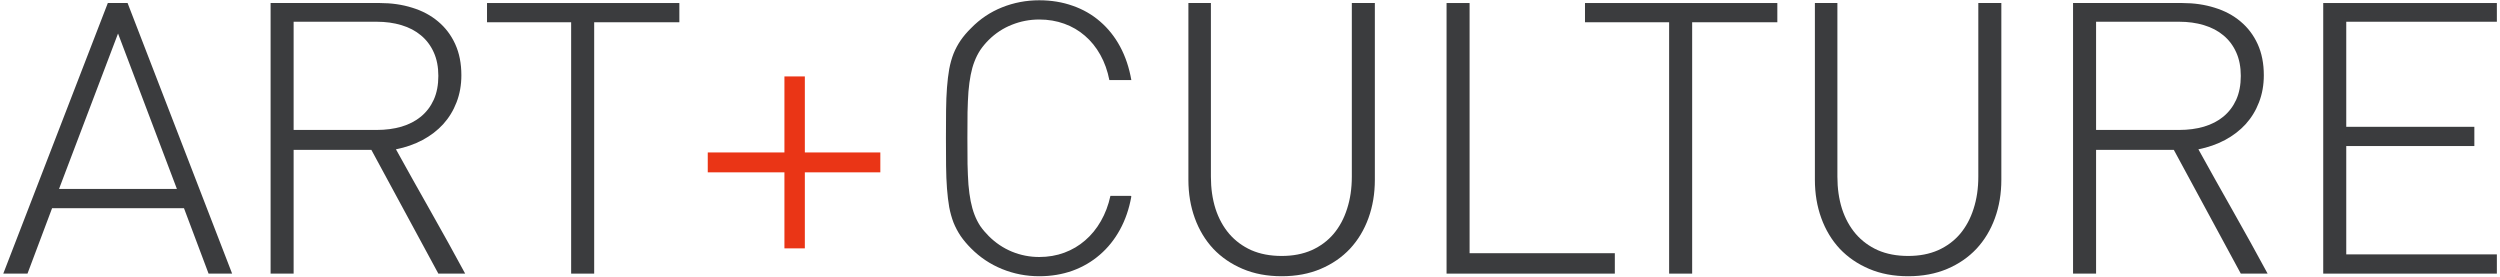 <svg width="748" height="83" viewBox="0 0 748 83" fill="none" xmlns="http://www.w3.org/2000/svg">
<path d="M338.5 58.768C337.847 62.448 336.712 65.763 335.094 68.712C333.476 71.661 331.466 74.166 329.065 76.228C326.69 78.29 323.962 79.882 320.883 81.004C317.803 82.101 314.488 82.649 310.939 82.649C307.05 82.649 303.344 81.931 299.821 80.496C296.297 79.06 293.204 76.998 290.542 74.31C289.316 73.083 288.272 71.844 287.41 70.591C286.575 69.338 285.87 68.007 285.296 66.598C284.748 65.162 284.317 63.622 284.004 61.978C283.717 60.308 283.495 58.455 283.339 56.419C283.182 54.383 283.091 52.126 283.065 49.646C283.039 47.167 283.026 44.387 283.026 41.307C283.026 38.228 283.039 35.448 283.065 32.969C283.091 30.489 283.182 28.232 283.339 26.196C283.495 24.16 283.717 22.32 284.004 20.676C284.317 19.005 284.748 17.466 285.296 16.056C285.87 14.647 286.575 13.329 287.41 12.102C288.272 10.849 289.316 9.623 290.542 8.422C293.204 5.682 296.297 3.607 299.821 2.197C303.344 0.788 307.05 0.083 310.939 0.083C314.541 0.083 317.881 0.631 320.961 1.728C324.041 2.798 326.768 4.364 329.143 6.426C331.544 8.487 333.541 10.993 335.133 13.942C336.725 16.891 337.847 20.232 338.5 23.964H331.923C331.375 21.172 330.474 18.653 329.221 16.409C327.969 14.164 326.429 12.259 324.602 10.693C322.801 9.127 320.739 7.926 318.416 7.091C316.12 6.256 313.627 5.838 310.939 5.838C308.094 5.838 305.367 6.36 302.757 7.404C300.173 8.422 297.863 9.936 295.827 11.945C294.836 12.937 293.987 13.955 293.283 14.999C292.604 16.043 292.03 17.178 291.56 18.405C291.09 19.606 290.712 20.95 290.425 22.438C290.138 23.899 289.916 25.556 289.759 27.409C289.629 29.236 289.537 31.298 289.485 33.595C289.459 35.866 289.446 38.436 289.446 41.307C289.446 44.178 289.459 46.762 289.485 49.059C289.537 51.33 289.629 53.391 289.759 55.244C289.916 57.071 290.138 58.716 290.425 60.177C290.712 61.639 291.09 62.983 291.56 64.21C292.03 65.436 292.604 66.572 293.283 67.615C293.987 68.633 294.836 69.638 295.827 70.63C297.863 72.666 300.173 74.219 302.757 75.289C305.367 76.359 308.094 76.894 310.939 76.894C313.627 76.894 316.133 76.463 318.455 75.602C320.778 74.741 322.853 73.514 324.68 71.922C326.533 70.33 328.099 68.412 329.378 66.167C330.683 63.896 331.636 61.378 332.236 58.611H338.343L338.5 58.768Z" fill="#3B3C3E"/>
<path d="M411.356 53.796C411.356 57.92 410.717 61.743 409.438 65.267C408.159 68.79 406.319 71.844 403.918 74.427C401.517 76.985 398.594 78.995 395.149 80.457C391.703 81.918 387.815 82.649 383.482 82.649C379.15 82.649 375.261 81.918 371.816 80.457C368.371 78.995 365.434 76.985 363.007 74.427C360.606 71.844 358.766 68.79 357.487 65.267C356.208 61.743 355.569 57.92 355.569 53.796V0.906H362.302V52.856C362.302 56.354 362.759 59.551 363.673 62.448C364.612 65.345 365.982 67.85 367.783 69.965C369.584 72.052 371.79 73.684 374.4 74.858C377.036 76.007 380.063 76.581 383.482 76.581C386.849 76.581 389.837 76.007 392.447 74.858C395.057 73.684 397.25 72.052 399.024 69.965C400.799 67.85 402.143 65.345 403.057 62.448C403.996 59.551 404.466 56.354 404.466 52.856V0.906H411.356V53.796Z" fill="#3B3C3E"/>
<path d="M432.81 81.866V0.906H439.7V75.759H483.156V81.866H432.81Z" fill="#3B3C3E"/>
<path d="M506.293 6.66V81.866H499.403V6.66H474.23V0.906H531.779V6.66H506.293Z" fill="#3B3C3E"/>
<path d="M598.802 53.796C598.802 57.92 598.163 61.743 596.884 65.267C595.605 68.79 593.765 71.844 591.364 74.427C588.963 76.985 586.04 78.995 582.594 80.457C579.149 81.918 575.26 82.649 570.928 82.649C566.595 82.649 562.707 81.918 559.262 80.457C555.816 78.995 552.88 76.985 550.453 74.427C548.052 71.844 546.212 68.79 544.933 65.267C543.654 61.743 543.015 57.92 543.015 53.796V0.906H549.748V52.856C549.748 56.354 550.205 59.551 551.119 62.448C552.058 65.345 553.428 67.85 555.229 69.965C557.03 72.052 559.235 73.684 561.845 74.858C564.481 76.007 567.509 76.581 570.928 76.581C574.295 76.581 577.283 76.007 579.893 74.858C582.503 73.684 584.695 72.052 586.47 69.965C588.245 67.85 589.589 65.345 590.503 62.448C591.442 59.551 591.912 56.354 591.912 52.856V0.906H598.802V53.796Z" fill="#3B3C3E"/>
<path d="M670.445 81.866L650.401 44.831H627.146V81.866H620.256V0.906H652.945C656.443 0.906 659.679 1.375 662.654 2.315C665.63 3.228 668.2 4.599 670.367 6.426C672.559 8.252 674.269 10.51 675.495 13.198C676.722 15.887 677.335 18.992 677.335 22.516C677.335 25.439 676.852 28.14 675.887 30.62C674.947 33.073 673.616 35.252 671.893 37.158C670.171 39.037 668.109 40.616 665.708 41.895C663.307 43.173 660.658 44.1 657.761 44.674C661.154 50.807 664.625 57.006 668.174 63.27C671.724 69.534 675.156 75.733 678.471 81.866H670.445ZM670.445 22.712C670.445 20.023 669.988 17.674 669.075 15.665C668.161 13.629 666.882 11.932 665.238 10.575C663.62 9.218 661.676 8.2 659.405 7.522C657.16 6.843 654.694 6.504 652.006 6.504H627.146V38.88H652.006C654.694 38.88 657.16 38.554 659.405 37.901C661.676 37.223 663.62 36.218 665.238 34.887C666.882 33.53 668.161 31.846 669.075 29.837C669.988 27.801 670.445 25.426 670.445 22.712Z" fill="#3B3C3E"/>
<path d="M695.109 81.866V0.906H747.06V6.504H701.999V37.941H740.326V43.696H701.999V76.111H747.06V81.866H695.109Z" fill="#3B3C3E"/>
<path d="M62.406 81.866L55.046 62.291H15.584L8.224 81.866H0.981L32.261 0.906H38.173L69.453 81.866H62.406ZM35.315 10.027L17.659 56.536H52.932L35.315 10.027Z" fill="#3B3C3E"/>
<path d="M131.152 81.866L111.107 44.831H87.853V81.866H80.963V0.906H113.652C117.15 0.906 120.386 1.375 123.361 2.315C126.336 3.228 128.907 4.599 131.074 6.426C133.266 8.252 134.975 10.51 136.202 13.198C137.429 15.887 138.042 18.992 138.042 22.516C138.042 25.439 137.559 28.14 136.594 30.62C135.654 33.073 134.323 35.252 132.6 37.158C130.878 39.037 128.816 40.616 126.415 41.895C124.014 43.173 121.365 44.1 118.468 44.674C121.86 50.808 125.332 57.006 128.881 63.27C132.431 69.534 135.863 75.733 139.177 81.866H131.152ZM131.152 22.712C131.152 20.023 130.695 17.674 129.782 15.665C128.868 13.629 127.589 11.932 125.945 10.575C124.327 9.218 122.382 8.2 120.112 7.522C117.867 6.843 115.401 6.504 112.713 6.504H87.853V38.88H112.713C115.401 38.88 117.867 38.554 120.112 37.901C122.382 37.223 124.327 36.218 125.945 34.887C127.589 33.53 128.868 31.846 129.782 29.837C130.695 27.801 131.152 25.426 131.152 22.712Z" fill="#3B3C3E"/>
<path d="M177.778 6.66V81.866H170.888V6.66H145.715V0.906H203.264V6.66H177.778Z" fill="#3B3C3E"/>
<path d="M240.808 51.564V74.31H234.701V51.564H211.76V45.614H234.701V22.868H240.808V45.614H263.397V51.564H240.808Z" fill="#EA3516"/>
</svg>
